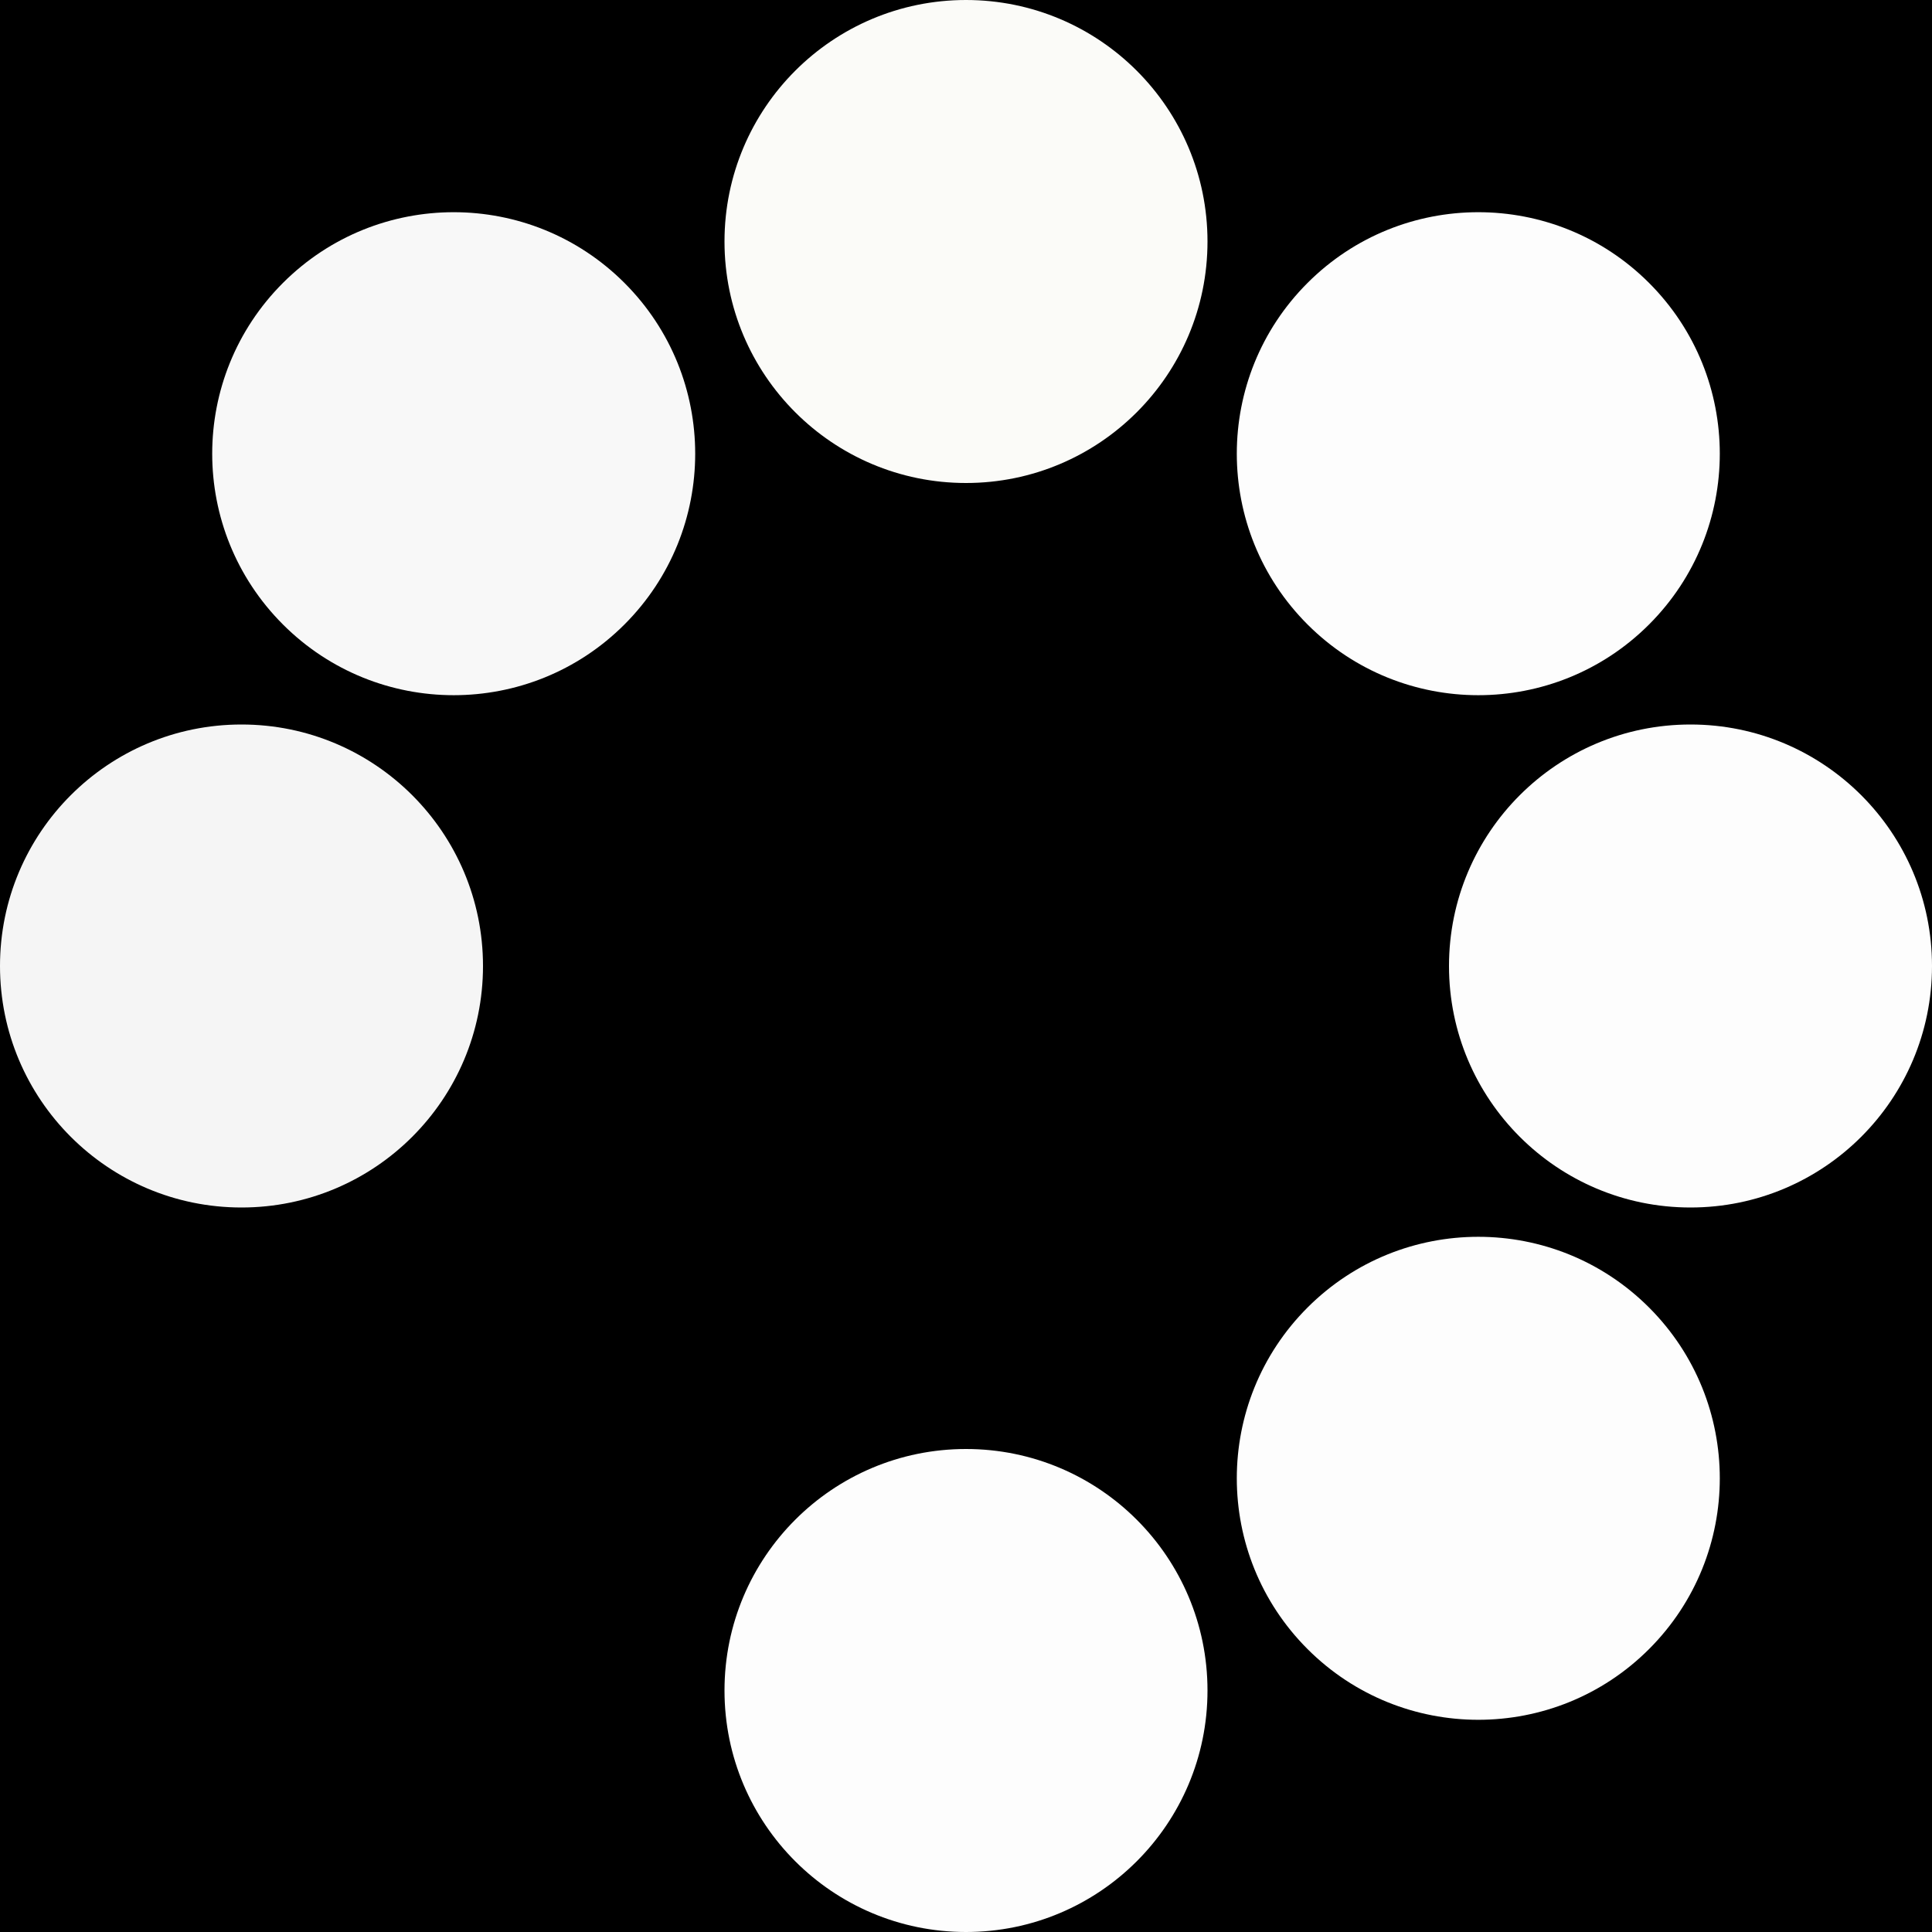 <?xml version="1.0" encoding="UTF-8" standalone="no"?>
<svg xmlns:svg="http://www.w3.org/2000/svg" xmlns="http://www.w3.org/2000/svg" xmlns:xlink="http://www.w3.org/1999/xlink" version="1.0" viewBox="0 0 128 128" xml:space="preserve">
    <rect x="0" y="0" width="100%" height="100%" fill="#00000000" />
    <g>
        <circle cx="16" cy="64" r="16" fill="#f5f5f59f"/>
        <circle cx="16" cy="64" r="16" fill="#f8f8f8bf" transform="rotate(45,64,64)"/>
        <circle cx="16" cy="64" r="16" fill="#fbfbf8df" transform="rotate(90,64,64)"/>
        <circle cx="16" cy="64" r="16" fill="#fdfdfdef" transform="rotate(135,64,64)"/>
        <circle cx="16" cy="64" r="16" fill="#fdfdfdef" transform="rotate(180,64,64)"/>
        <circle cx="16" cy="64" r="16" fill="#fdfdfdff" transform="rotate(225,64,64)"/>
        <circle cx="16" cy="64" r="16" fill="#fdfdfdff" transform="rotate(270,64,64)"/>
        <animateTransform attributeName="transform" type="rotate" values="45 64 64;90 64 64;135 64 64;180 64 64;225 64 64;270 64 64;315 64 64;0 64 64" calcMode="discrete" dur="700ms" repeatCount="indefinite"></animateTransform>
    </g>
</svg>